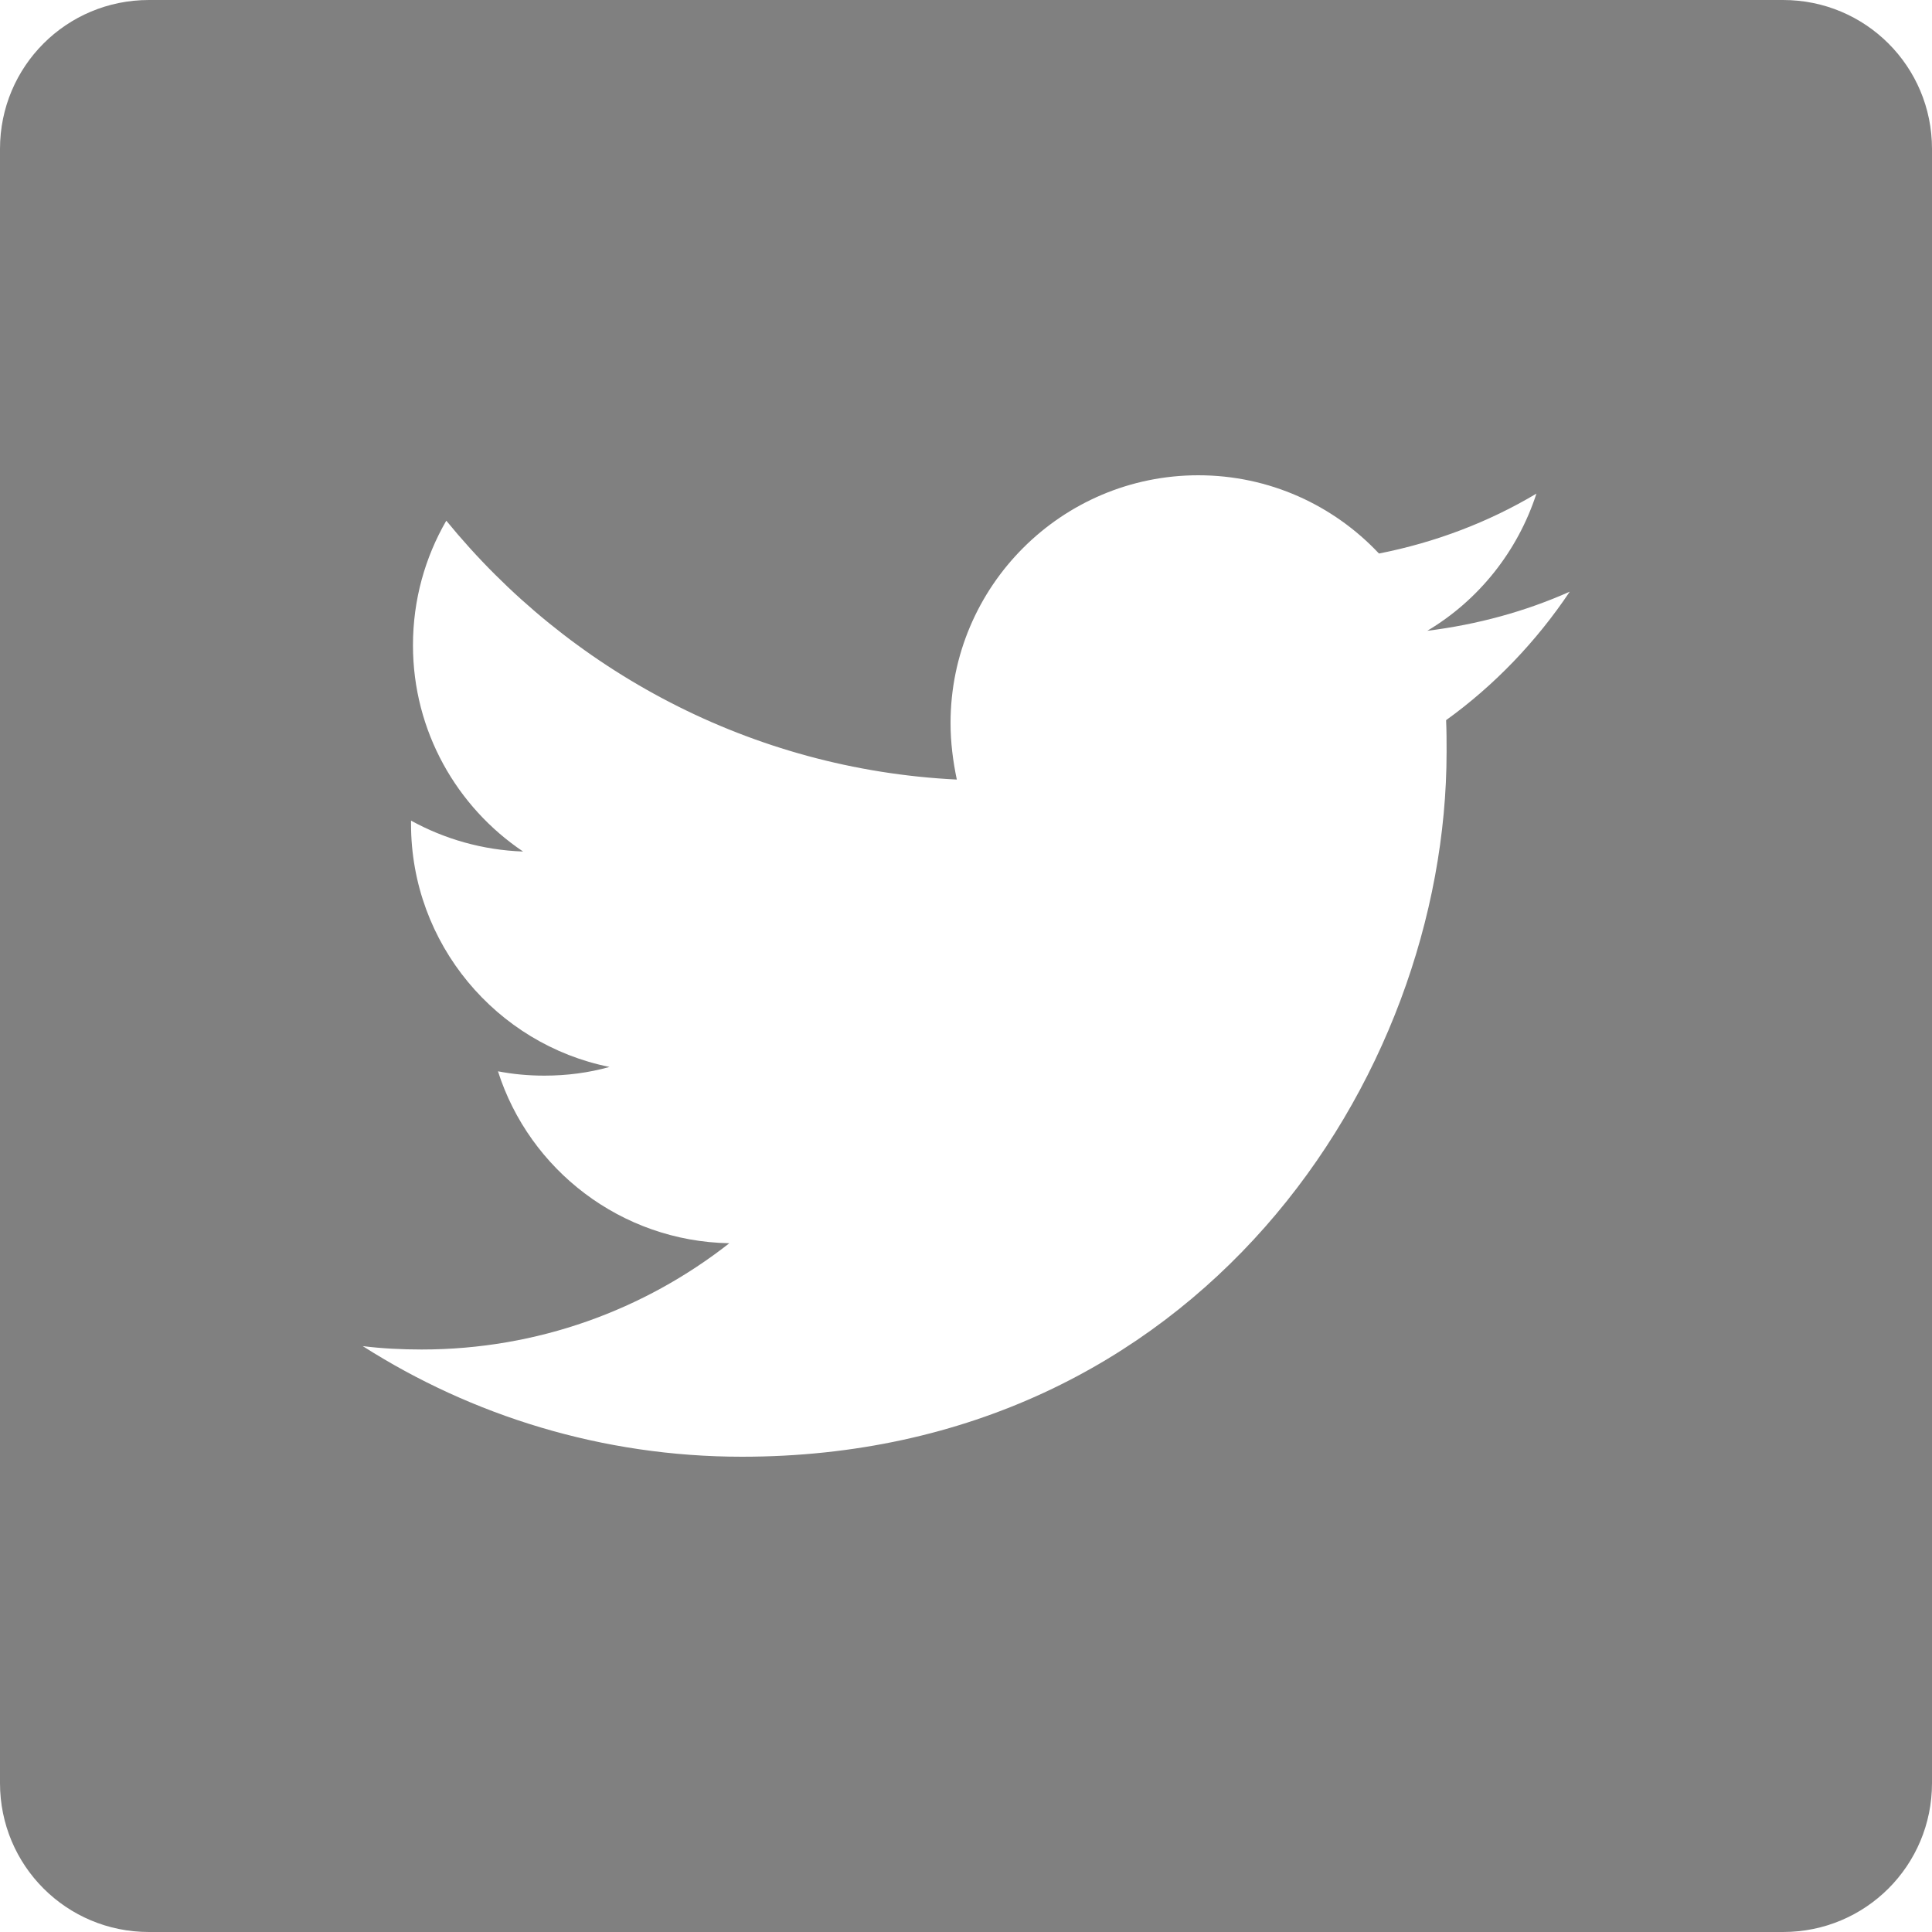 <?xml version="1.0" encoding="UTF-8" standalone="no"?>
<!-- Generator: Adobe Illustrator 20.0.0, SVG Export Plug-In . SVG Version: 6.00 Build 0)  -->

<svg
   xmlns:dc="http://purl.org/dc/elements/1.1/"
   xmlns:cc="http://creativecommons.org/ns#"
   xmlns:rdf="http://www.w3.org/1999/02/22-rdf-syntax-ns#"
   xmlns:svg="http://www.w3.org/2000/svg"
   xmlns="http://www.w3.org/2000/svg"
   xmlns:sodipodi="http://sodipodi.sourceforge.net/DTD/sodipodi-0.dtd"
   xmlns:inkscape="http://www.inkscape.org/namespaces/inkscape"
   version="1.1"
   id="White"
   x="0px"
   y="0px"
   viewBox="0 0 400 400"
   style="enable-background:new 0 0 400 400;"
   xml:space="preserve"
   sodipodi:docname="Twitter_Grey50.svg"
   inkscape:version="0.92.1 r15371"><defs
     id="defs9" /><sodipodi:namedview
     pagecolor="#ffffff"
     bordercolor="#666666"
     borderopacity="1"
     objecttolerance="10"
     gridtolerance="10"
     guidetolerance="10"
     inkscape:pageopacity="0"
     inkscape:pageshadow="2"
     inkscape:window-width="1920"
     inkscape:window-height="1001"
     id="namedview7"
     showgrid="false"
     inkscape:zoom="0.50462866"
     inkscape:cx="457.73285"
     inkscape:cy="37.6599"
     inkscape:window-x="-9"
     inkscape:window-y="-9"
     inkscape:window-maximized="1"
     inkscape:current-layer="White" /><style
     type="text/css"
     id="style2">
	.st0{fill:#FFFFFF;}
</style><path
     style="fill:#808080"
     d="M 30.828 0 C 13.75 0 9.5402747e-017 13.75 0 30.828 L 0 369.172 C 0 386.25 13.75 400 30.828 400 L 369.172 400 C 386.25 400 400 386.25 400 369.172 L 400 30.828 C 400 13.75 386.25 9.5402747e-017 369.172 0 L 30.828 0 z M 248.1 98.4 C 262.8 98.4 276.1 104.6 285.5 114.6 C 297.2 112.3 308.2 108.099 318.1 102.199 C 314.2 114.199 306.1 124.3 295.5 130.6 C 305.9 129.3 315.8 126.6 325 122.5 C 318.1 132.8 309.4 141.9 299.4 149.1 C 299.5 151.3 299.5 153.499 299.5 155.699 C 299.5 223.399 247.9 301.6 153.6 301.6 C 124.7 301.6 97.7 293.099 75.1 278.699 C 79.1 279.199 83.201 279.4 87.301 279.4 C 111.301 279.4 133.4 271.2 151 257.4 C 128.6 257 109.6 242.201 103.1 221.801 C 106.2 222.401 109.399 222.699 112.699 222.699 C 117.399 222.699 121.899 222.1 126.199 220.9 C 102.799 216.2 85.1 195.4 85.1 170.6 L 85.1 169.9 C 92 173.7 99.901 176.001 108.301 176.301 C 94.601 167.101 85.5 151.4 85.5 133.6 C 85.5 124.2 88 115.401 92.4 107.801 C 117.7 138.801 155.5 159.3 198.1 161.4 C 197.3 157.6 196.801 153.699 196.801 149.699 C 196.801 121.399 219.8 98.4 248.1 98.4 z "
     id="path4" /></svg>
